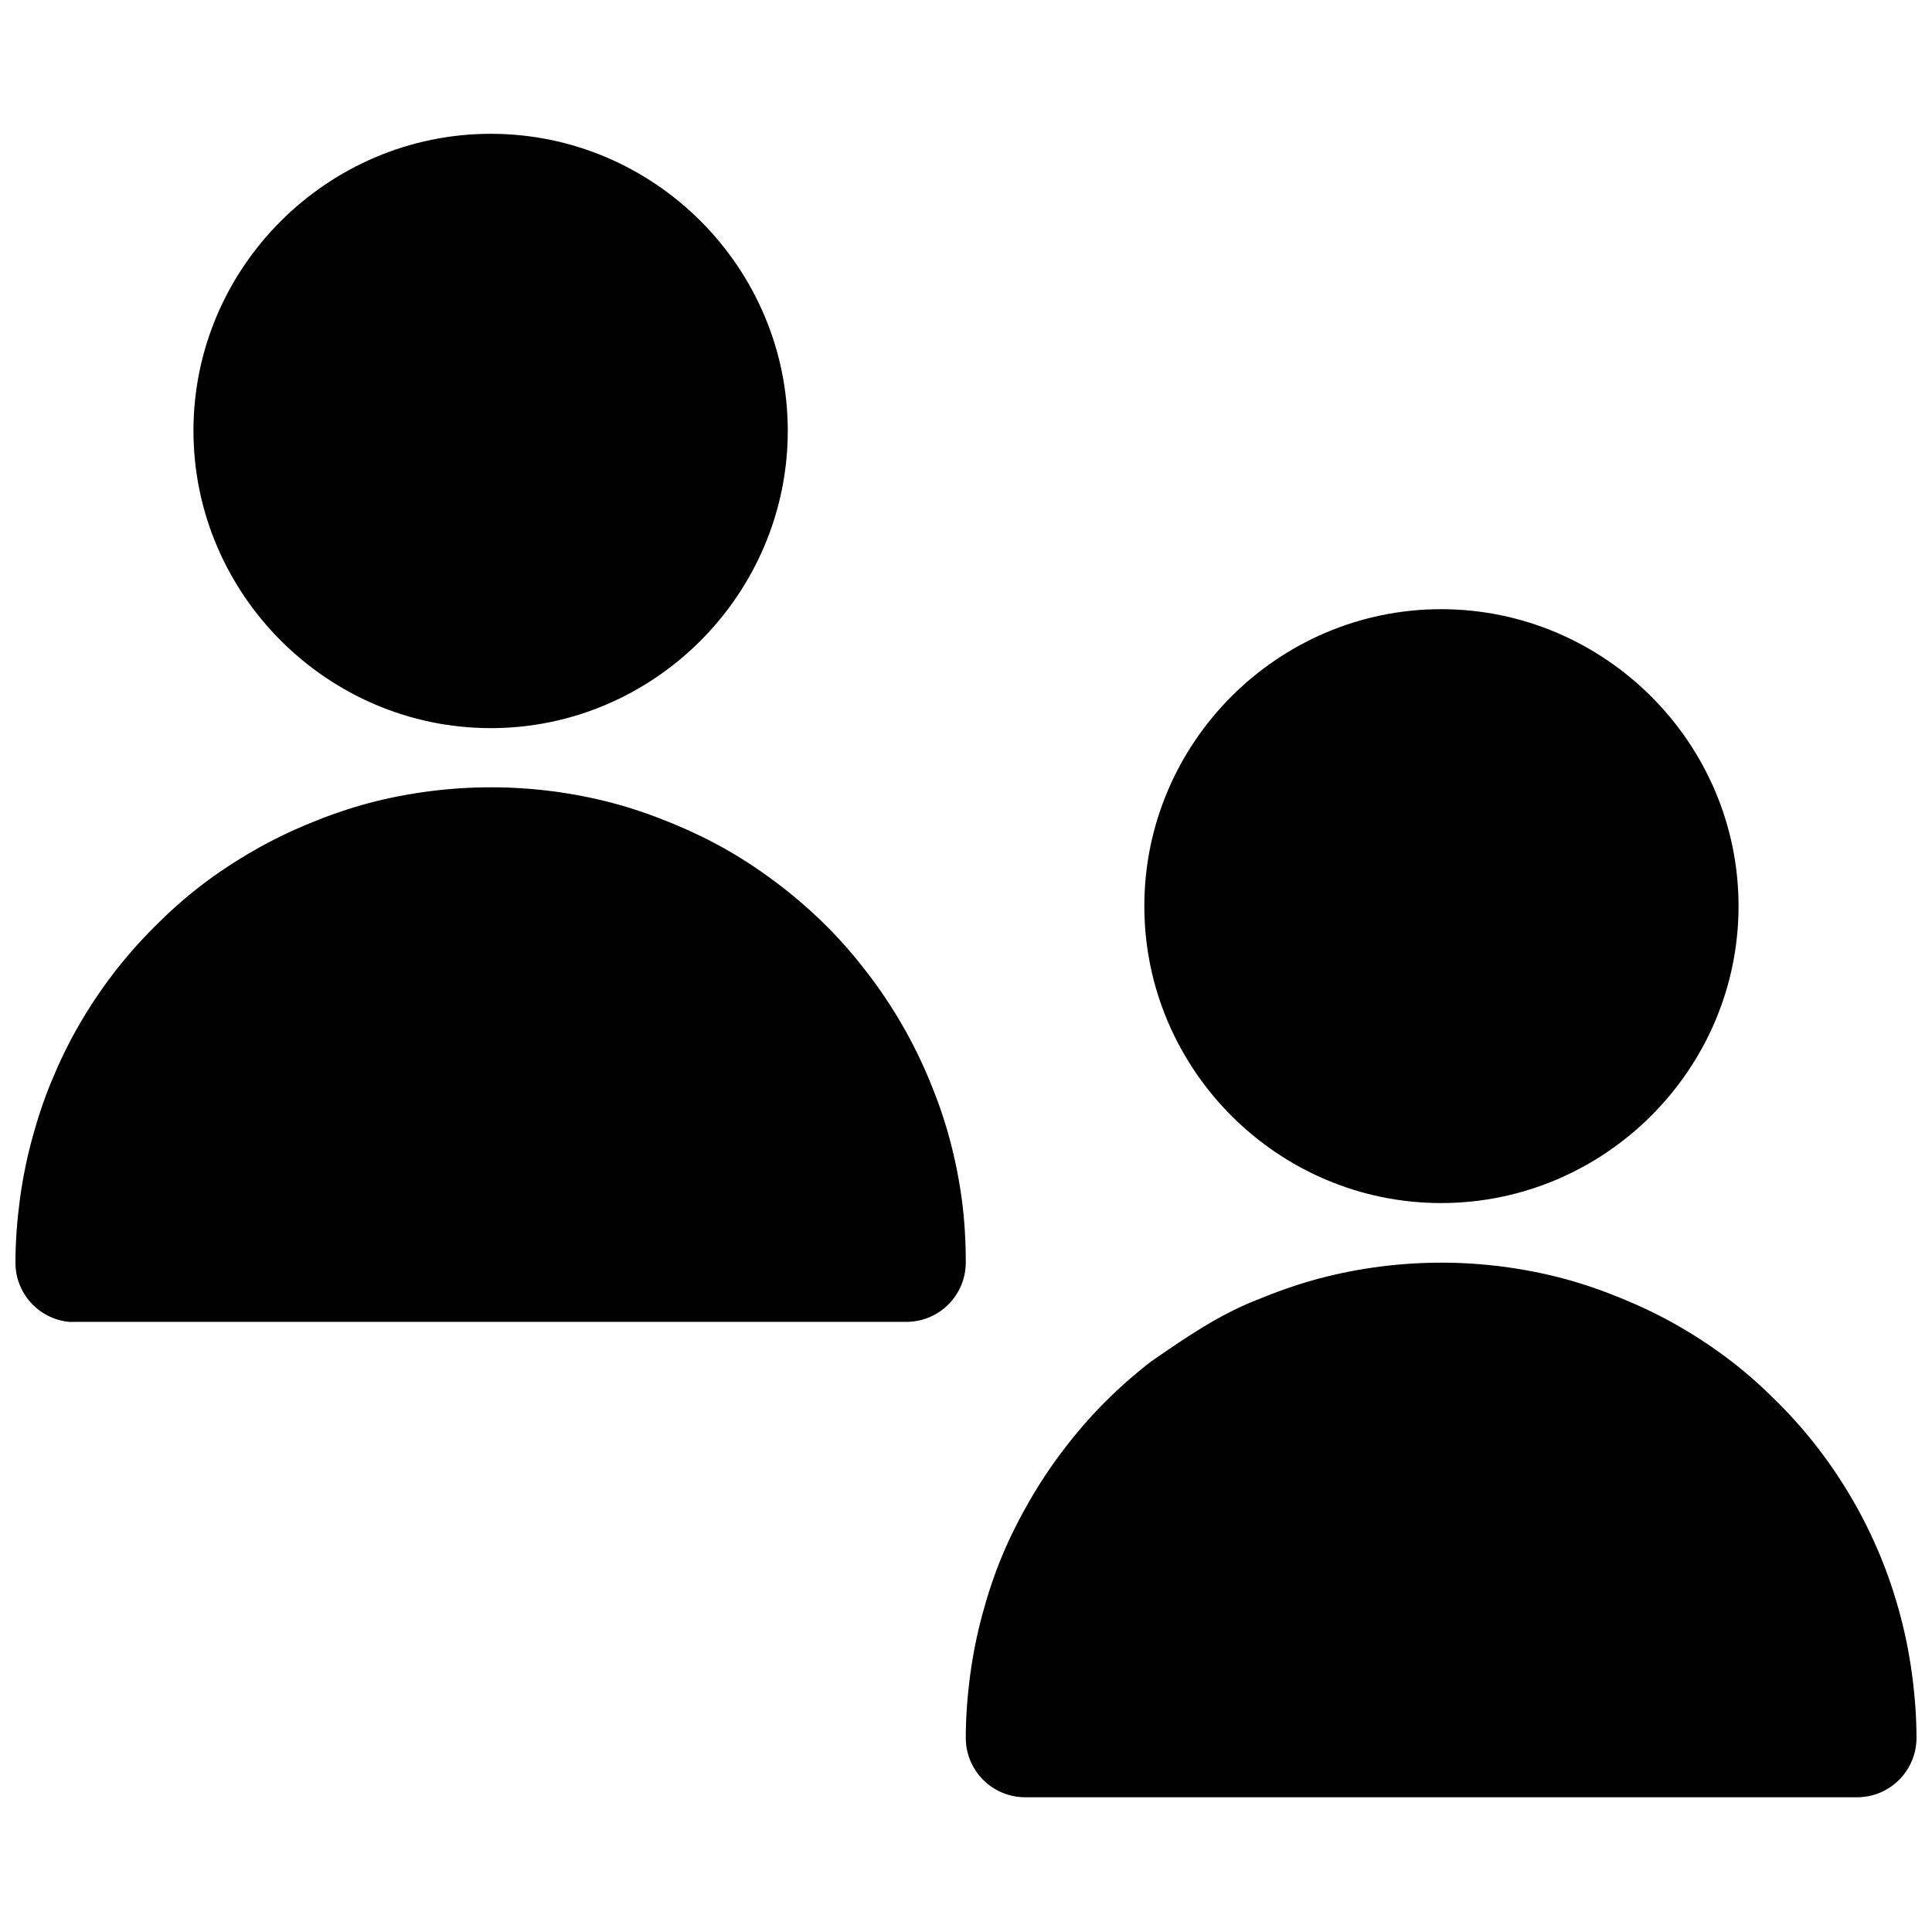 <?xml version="1.0" encoding="UTF-8"?>
<!-- Uploaded to: ICON Repo, www.iconrepo.com, Generator: ICON Repo Mixer Tools -->
<svg width="800px" height="800px" version="1.1" viewBox="144 144 512 512" xmlns="http://www.w3.org/2000/svg">
 <defs>
  <clipPath id="a">
   <path d="m148.09 179h503.81v442h-503.81z"/>
  </clipPath>
 </defs>
 <g clip-path="url(#a)">
  <path d="m274.08 179.46c-43.289 0-78.812 35.398-78.812 78.691 0 43.289 35.523 78.812 78.812 78.812s78.688-35.523 78.688-78.812c0-43.289-35.398-78.691-78.688-78.691zm251.84 125.98c-43.289 0-78.66 35.398-78.66 78.691 0 43.289 35.371 78.691 78.66 78.691s78.812-35.398 78.812-78.691c0-43.289-35.523-78.691-78.812-78.691zm-251.84 47.203c-5.438 0-10.867 0.344-16.266 1.047-5.402 0.699-10.758 1.727-16.055 3.133-5.297 1.406-10.562 3.242-15.684 5.352-5.117 2.109-10.105 4.508-14.973 7.32-4.871 2.809-9.574 5.906-13.961 9.285s-8.465 7.062-12.332 10.945c-3.863 3.883-7.484 7.977-10.793 12.301-3.309 4.328-6.352 8.887-9.07 13.594-2.719 4.707-5.106 9.637-7.195 14.668-2.094 5.027-3.797 10.145-5.227 15.434-1.43 5.289-2.527 10.688-3.262 16.176-0.73 5.488-1.168 11.105-1.168 16.727-0.008 8.094 6.121 14.875 14.176 15.684 0.504 0.023 1.004 0.023 1.508 0h220.48c8.648-0.035 15.648-7.035 15.684-15.684 0-5.621-0.312-11.242-1.047-16.727-0.734-5.488-1.828-10.887-3.258-16.176-1.43-5.289-3.227-10.406-5.32-15.438-2.09-5.027-4.508-9.961-7.227-14.668-2.719-4.707-5.762-9.266-9.07-13.59-3.309-4.324-6.805-8.418-10.672-12.301-3.867-3.883-8.066-7.57-12.453-10.945-4.387-3.379-8.938-6.477-13.809-9.285-4.867-2.812-9.887-5.211-15.004-7.32-5.121-2.109-10.387-3.945-15.684-5.352s-10.648-2.434-16.051-3.137-10.832-1.043-16.266-1.043zm251.84 125.98c-5.438 0-10.867 0.344-16.266 1.047-5.402 0.703-10.727 1.73-16.02 3.137-5.297 1.406-10.594 3.242-15.715 5.352-10.832 4.098-20.023 10.559-28.812 16.605-4.387 3.379-8.559 7.062-12.422 10.945-3.867 3.883-7.391 7.973-10.699 12.301-3.309 4.324-6.352 8.883-9.07 13.59s-5.227 9.641-7.32 14.668c-2.09 5.027-3.797 10.148-5.227 15.438-1.43 5.289-2.527 10.688-3.258 16.176-0.734 5.488-1.168 11.105-1.168 16.727 0.035 8.695 7.109 15.715 15.805 15.684h220.34c8.695 0.031 15.77-6.988 15.805-15.684 0-5.621-0.438-11.242-1.168-16.727-0.734-5.488-1.797-10.887-3.231-16.176-1.43-5.289-3.137-10.406-5.227-15.438-2.09-5.027-4.508-9.961-7.227-14.668s-5.762-9.266-9.07-13.59c-3.309-4.324-6.926-8.418-10.793-12.301-3.867-3.883-7.945-7.57-12.332-10.945-4.383-3.383-9.055-6.481-13.926-9.293-4.867-2.809-9.887-5.207-15.004-7.316-5.121-2.109-10.387-3.945-15.684-5.352s-10.652-2.434-16.051-3.137c-5.402-0.703-10.832-1.047-16.266-1.047z"/>
 </g>
</svg>